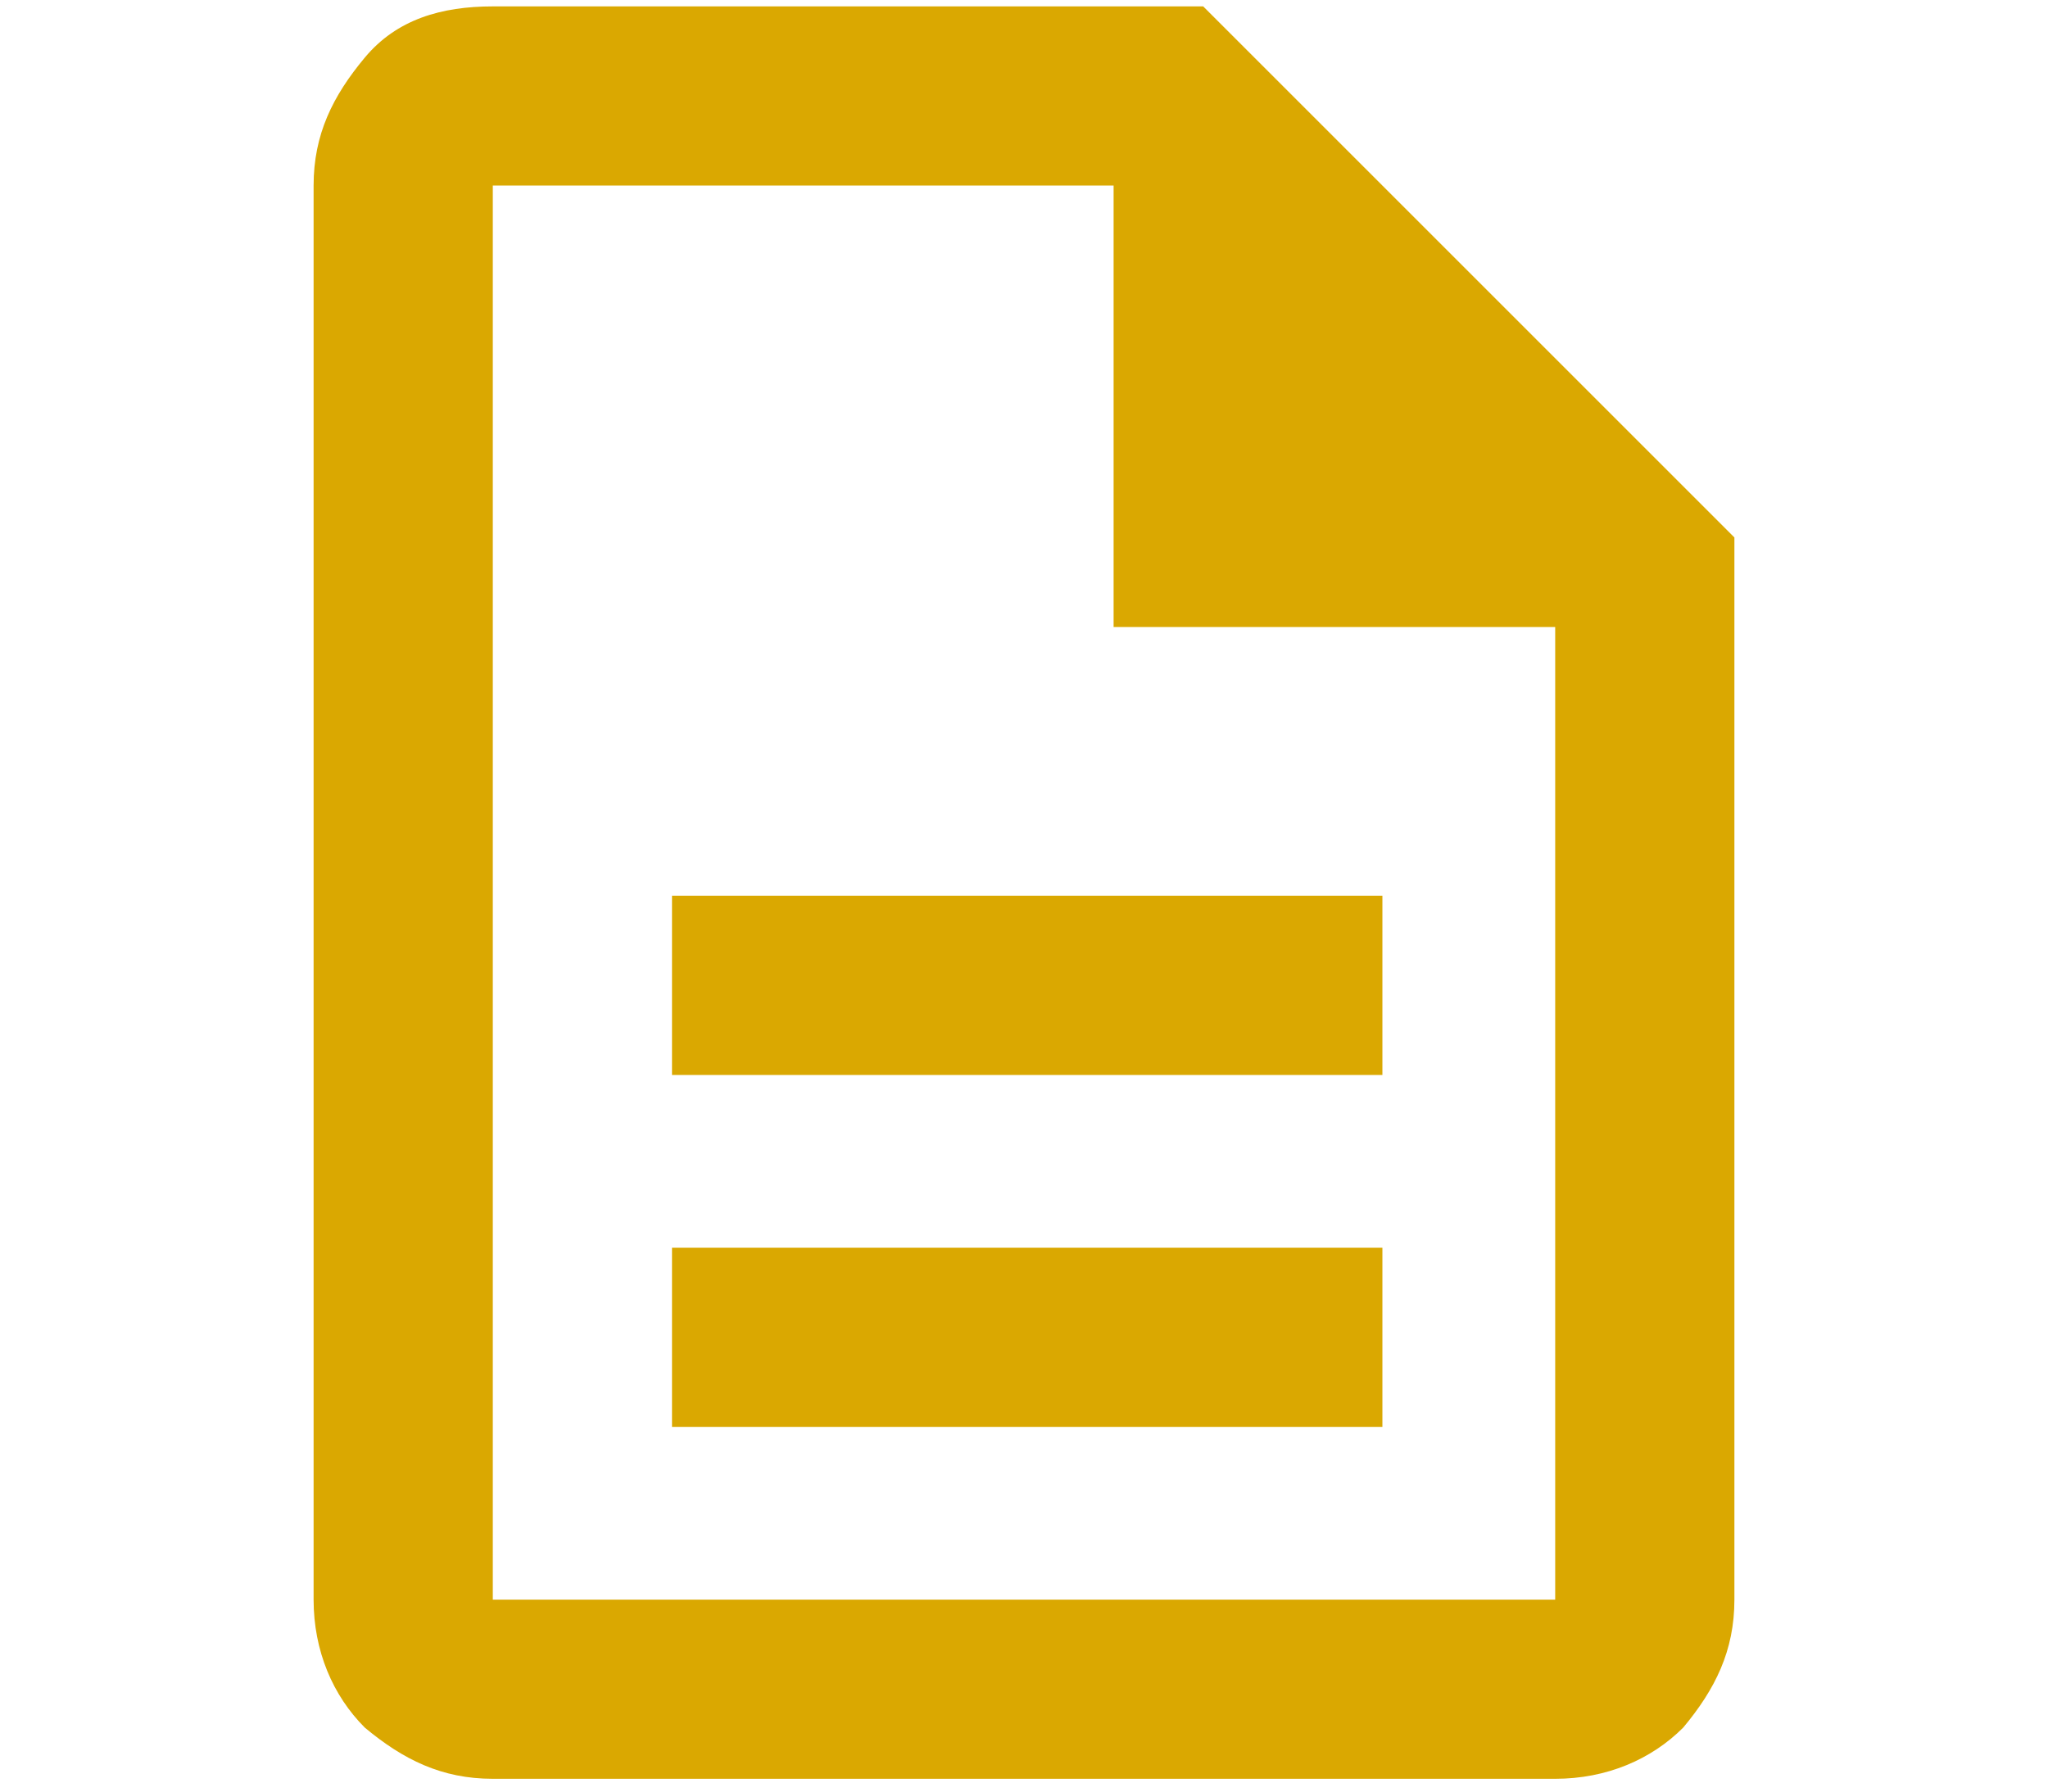 <?xml version="1.0" encoding="utf-8"?>
<!-- Generator: Adobe Illustrator 27.7.0, SVG Export Plug-In . SVG Version: 6.00 Build 0)  -->
<svg version="1.1" id="レイヤー_1" xmlns="http://www.w3.org/2000/svg" xmlns:xlink="http://www.w3.org/1999/xlink" x="0px"
	 y="0px" width="32px" height="28px" viewBox="0 0 32 28" style="enable-background:new 0 0 32 28;" xml:space="preserve">
<style type="text/css">
	.st0{fill:#DAA801;}
</style>
<path class="st0" d="M10.5,22.3h11.1v-2.8H10.5V22.3z M10.5,16.8h11.1V14H10.5V16.8z M7.7,27.8c-0.8,0-1.4-0.3-2-0.8
	c-0.5-0.5-0.8-1.2-0.8-2V2.9c0-0.8,0.3-1.4,0.8-2s1.2-0.8,2-0.8h11.1l8.3,8.3v16.6c0,0.8-0.3,1.4-0.8,2c-0.5,0.5-1.2,0.8-2,0.8H7.7z
	 M17.4,9.8V2.9H7.7v22.1h16.6V9.8H17.4z M7.7,2.9v6.9V2.9v22.1V2.9z"/>
</svg>
